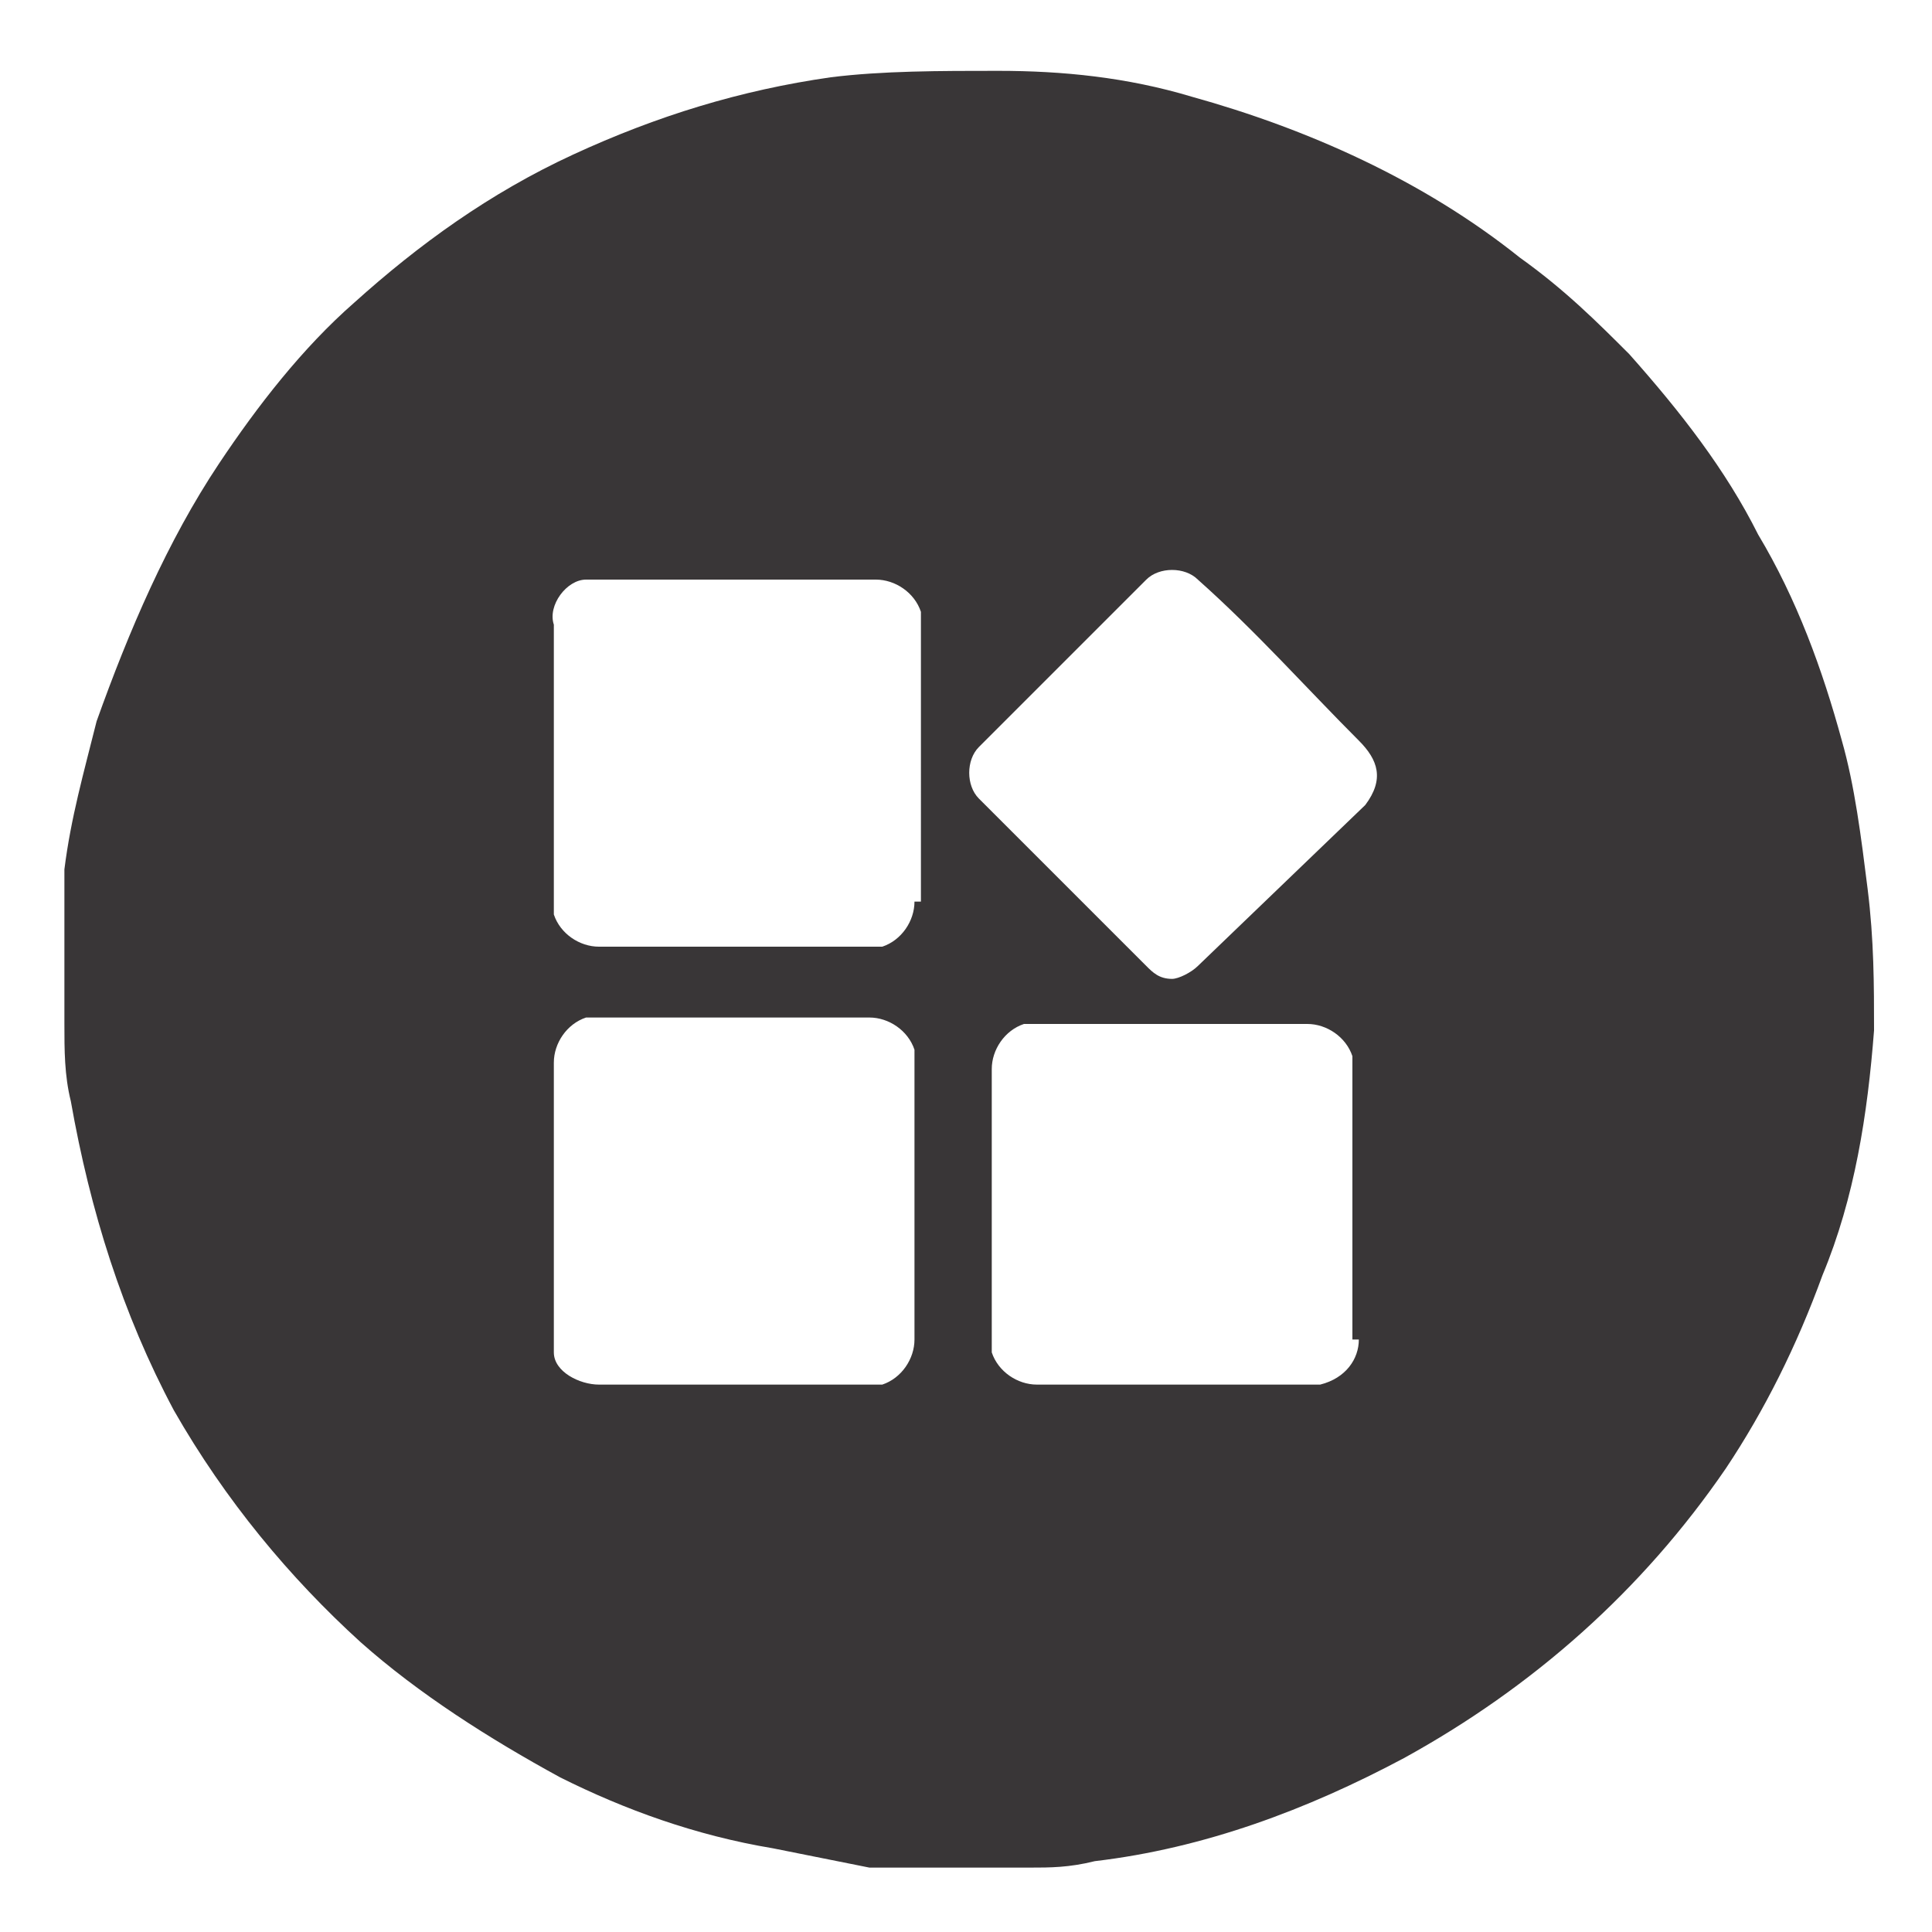 <?xml version="1.0" encoding="utf-8"?>
<!-- Generator: Adobe Illustrator 21.0.0, SVG Export Plug-In . SVG Version: 6.00 Build 0)  -->
<svg version="1.1" id="Layer_1" xmlns="http://www.w3.org/2000/svg" xmlns:xlink="http://www.w3.org/1999/xlink" x="0px" y="0px"
	 viewBox="0 0 30 30" style="enable-background:new 0 0 30 30;" xml:space="preserve">
<style type="text/css">
	.st0{fill:#393637;}
	.st1{fill:none;}
</style>
<path class="st0" d="M29,13.8c-0.1-0.8-0.2-1.6-0.4-2.3c-0.3-1.1-0.7-2.2-1.3-3.2c-0.5-1-1.2-1.9-2-2.8C24.8,5,24.3,4.5,23.6,4
	c-1.5-1.2-3.3-2-5.1-2.5c-1-0.3-2-0.4-3-0.4c-0.9,0-1.8,0-2.6,0.1c-1.4,0.2-2.7,0.6-4,1.2C7.6,3,6.5,3.8,5.5,4.7
	C4.7,5.4,4,6.3,3.4,7.2c-0.8,1.2-1.4,2.6-1.9,4C1.3,12,1.1,12.7,1,13.5v0.6v0.2c0,0,0,0.1,0,0.1v0.1c0,0.1,0,0.1,0,0.2v0.2v0.2
	c0,0.1,0,0.2,0,0.3v0.1c0,0,0,0.1,0,0.1s0,0.1,0,0.1v0.1c0,0,0,0,0,0.1c0,0.4,0,0.8,0.1,1.2c0.3,1.7,0.8,3.3,1.6,4.8
	c0.8,1.4,1.8,2.6,2.9,3.6c0.9,0.8,2,1.5,3.1,2.1c1,0.5,2.1,0.9,3.3,1.1c0.5,0.1,1,0.2,1.5,0.3h0.6h0.1c0.1,0,0.1,0,0.2,0h0.2
	c0.1,0,0.2,0,0.3,0h0.2c0.1,0,0.2,0,0.3,0h0.2c0.1,0,0.1,0,0.2,0h0.1c0,0,0.1,0,0.1,0c0.3,0,0.6,0,1-0.1c1.7-0.2,3.3-0.8,4.8-1.6
	c2-1.1,3.7-2.6,5-4.5c0.6-0.9,1.1-1.9,1.5-3c0.5-1.2,0.7-2.5,0.8-3.8C29.1,15.3,29.1,14.6,29,13.8z M13.5,21.5H9.3
	c-0.3,0-0.7-0.2-0.7-0.5c0-0.1,0-0.1,0-0.2v-4.3c0-0.3,0.2-0.6,0.5-0.7c0,0,0.1,0,0.1,0h4.3c0.3,0,0.6,0.2,0.7,0.5
	c0,0.1,0,0.1,0,0.2v4.3c0,0.3-0.2,0.6-0.5,0.7C13.6,21.5,13.6,21.5,13.5,21.5z M14.2,14c0,0.3-0.2,0.6-0.5,0.7c-0.1,0-0.1,0-0.2,0
	H9.3c-0.3,0-0.6-0.2-0.7-0.5c0,0,0-0.1,0-0.1V9.7C8.5,9.4,8.8,9,9.1,9c0.1,0,0.1,0,0.2,0h4.3c0.3,0,0.6,0.2,0.7,0.5c0,0,0,0.1,0,0.1
	V14z M21.1,20.8c0,0.3-0.2,0.6-0.6,0.7c0,0-0.1,0-0.1,0h-4.3c-0.3,0-0.6-0.2-0.7-0.5c0,0,0-0.1,0-0.1v-4.3c0-0.3,0.2-0.6,0.5-0.7
	c0,0,0.1,0,0.1,0h4.3c0.3,0,0.6,0.2,0.7,0.5c0,0,0,0.1,0,0.1V20.8z M21.2,12.5L18.6,15c-0.1,0.1-0.3,0.2-0.4,0.2
	c-0.2,0-0.3-0.1-0.4-0.2l-2.6-2.6c-0.2-0.2-0.2-0.6,0-0.8c0,0,0,0,0,0L17.8,9c0.2-0.2,0.6-0.2,0.8,0c0,0,0,0,0,0
	c0.9,0.8,1.7,1.7,2.5,2.5C21.4,11.8,21.5,12.1,21.2,12.5C21.2,12.4,21.2,12.5,21.2,12.5z"/>
<path class="st1" d="M0,0h30v30H0V0z"/>
</svg>

